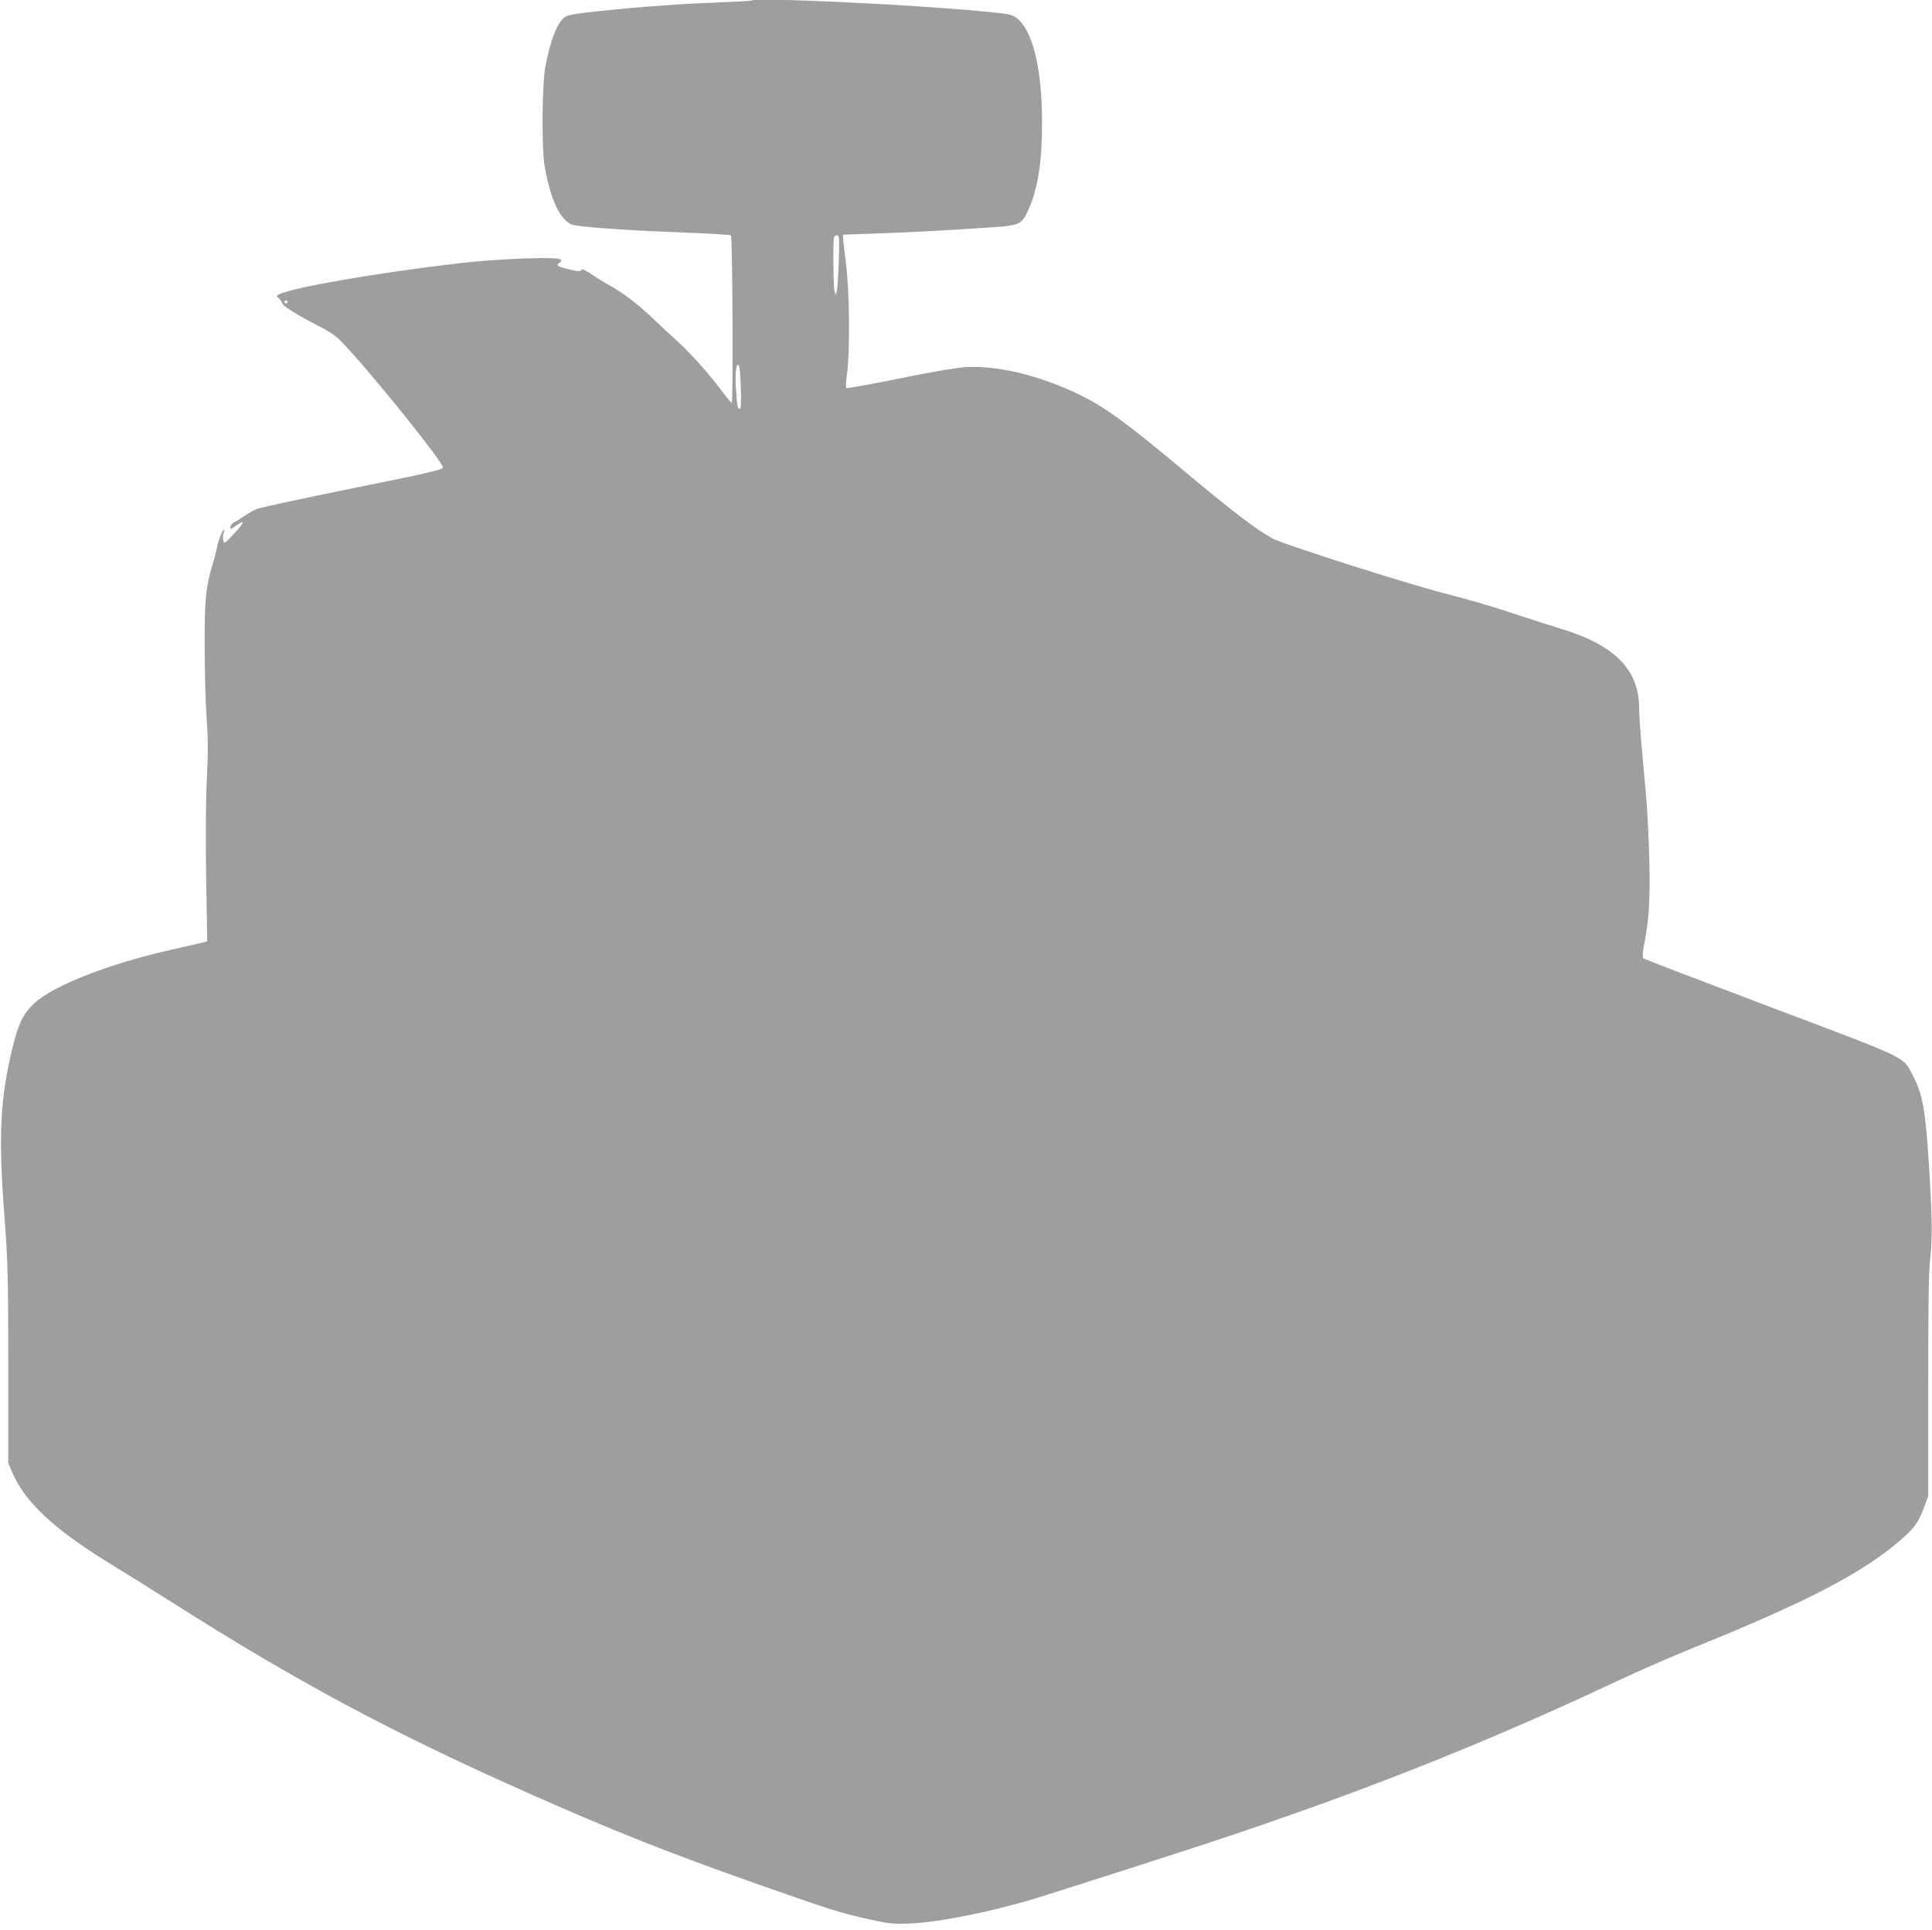 <?xml version="1.0" standalone="no"?>
<!DOCTYPE svg PUBLIC "-//W3C//DTD SVG 20010904//EN"
 "http://www.w3.org/TR/2001/REC-SVG-20010904/DTD/svg10.dtd">
<svg version="1.0" xmlns="http://www.w3.org/2000/svg"
 width="1280pt" height="1279pt" viewBox="0 0 1280 1279"
 preserveAspectRatio="xMidYMid meet">
<g transform="translate(0,1279) scale(0.1,-0.1)"
fill="#9e9e9e" stroke="none">
<path d="M4979 12786 c-2 -2 -128 -9 -279 -15 -259 -10 -554 -34 -823 -65 -99
-12 -123 -18 -144 -37 -48 -45 -88 -154 -120 -322 -22 -118 -25 -541 -5 -657
39 -218 96 -345 174 -386 32 -17 334 -39 753 -55 165 -6 304 -15 308 -19 10
-9 15 -1110 5 -1110 -4 0 -38 42 -76 93 -84 111 -204 244 -292 323 -36 32
-108 99 -160 149 -102 96 -189 162 -285 216 -33 18 -86 51 -118 73 -44 29 -61
36 -67 26 -6 -10 -22 -9 -79 5 -76 18 -91 28 -65 43 10 6 14 14 9 22 -13 21
-407 6 -670 -24 -548 -64 -1112 -162 -1197 -207 -17 -9 -17 -10 2 -29 11 -11
20 -24 20 -30 0 -15 83 -68 219 -139 119 -62 134 -72 216 -161 201 -218 630
-754 630 -788 0 -14 -97 -37 -600 -138 -330 -67 -616 -129 -635 -137 -19 -8
-58 -31 -85 -49 -28 -19 -57 -37 -66 -40 -9 -4 -19 -16 -22 -27 -6 -22 -2 -22
45 11 55 38 47 15 -19 -56 -66 -71 -68 -72 -74 -47 -3 14 -2 36 3 49 4 12 5
22 3 22 -10 0 -36 -62 -46 -112 -6 -29 -19 -81 -30 -116 -46 -154 -54 -232
-53 -547 0 -165 6 -379 13 -475 10 -137 10 -228 1 -415 -7 -152 -8 -391 -4
-652 l7 -411 -39 -10 c-21 -5 -112 -26 -200 -46 -412 -93 -778 -236 -905 -353
-74 -69 -104 -129 -143 -283 -86 -349 -98 -589 -56 -1140 22 -297 24 -380 25
-975 l0 -650 26 -62 c87 -202 282 -382 669 -618 80 -49 260 -161 400 -250 818
-519 1433 -849 2315 -1242 581 -259 955 -408 1560 -621 472 -166 538 -187 720
-228 148 -33 169 -35 280 -31 193 8 535 76 830 165 170 52 821 261 1150 369
995 328 1823 656 2705 1071 140 66 372 167 515 225 748 302 1120 496 1371 715
89 78 114 112 153 217 l26 70 0 730 c0 547 3 759 13 846 16 130 13 299 -11
660 -22 332 -40 428 -103 550 -69 131 -13 104 -946 456 -458 173 -837 318
-842 323 -5 5 -2 43 7 92 32 157 40 294 34 563 -4 143 -13 337 -22 430 -35
381 -45 503 -45 570 -1 262 -165 425 -540 535 -41 12 -174 55 -295 95 -121 41
-312 97 -425 125 -263 66 -1097 332 -1170 372 -116 65 -259 174 -616 473 -341
285 -493 396 -647 472 -270 133 -552 203 -772 190 -63 -4 -224 -32 -440 -76
-187 -38 -344 -66 -348 -62 -4 5 -2 48 5 97 20 137 16 555 -7 729 -10 77 -19
151 -19 165 l-1 25 200 7 c220 7 497 22 762 40 207 13 221 19 263 111 65 138
94 318 94 587 0 332 -55 580 -150 674 -41 40 -51 42 -235 60 -489 47 -1516 95
-1540 72z m578 -1728 c-3 -95 -9 -184 -13 -198 l-8 -25 -7 25 c-9 32 -11 355
-2 363 3 4 13 7 21 7 12 0 14 -26 9 -172z m-3652 -268 c3 -5 -1 -10 -10 -10
-9 0 -13 5 -10 10 3 6 8 10 10 10 2 0 7 -4 10 -10z m3003 -570 c3 -97 1 -140
-7 -140 -14 0 -18 24 -25 133 -7 103 1 174 18 157 6 -6 12 -68 14 -150z"/>
</g>
</svg>
